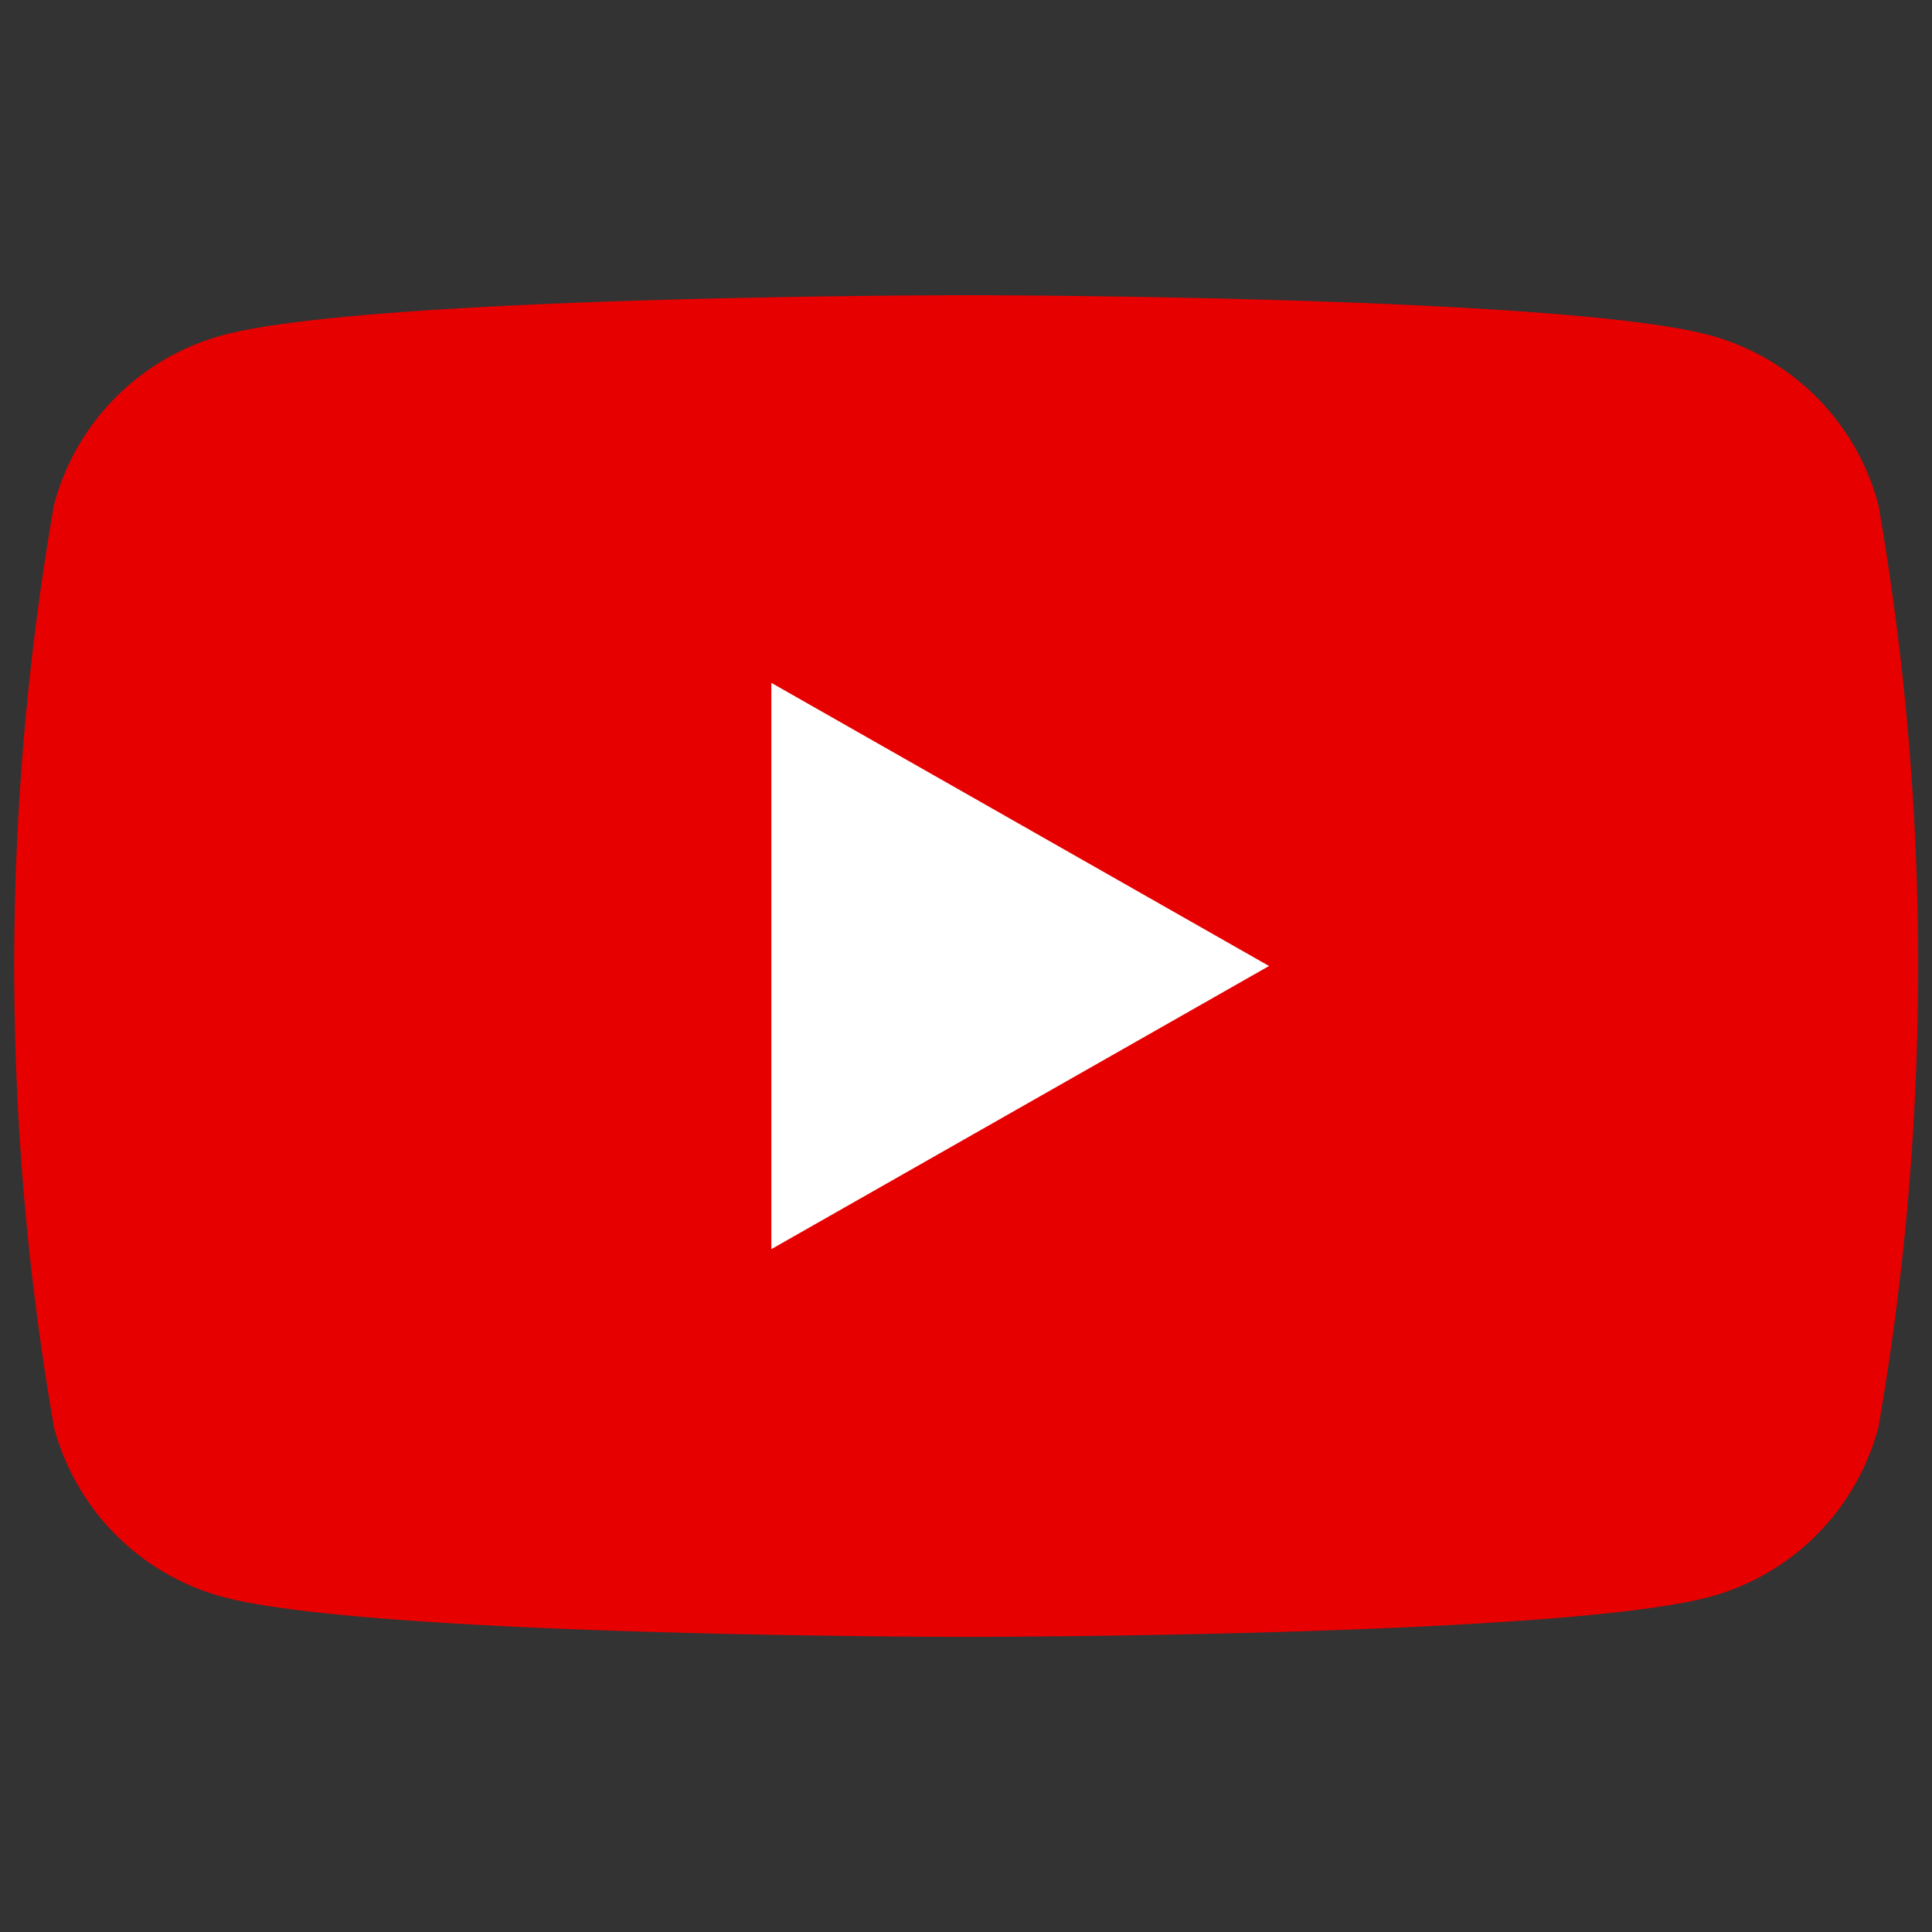 <svg xmlns="http://www.w3.org/2000/svg" width="20" height="20" viewBox="0 0 20 20">
    <rect x="0" y="0" width="20" height="20" fill="#333333" stroke="none"/>
    <g transform="translate(-1630.5 -15)">
        <rect data-name="icon guide" width="20" height="20" rx="2" transform="translate(1630.5 15)" style="fill:none"/>
        <g data-name="그룹 29">
            <path data-name="패스 125" d="M156.781 100.093a2.477 2.477 0 0 0-1.743-1.754c-1.537-.415-7.7-.415-7.7-.415s-6.164 0-7.7.415a2.477 2.477 0 0 0-1.743 1.754 27.887 27.887 0 0 0 0 9.551 2.477 2.477 0 0 0 1.743 1.754c1.537.415 7.7.415 7.7.415s6.164 0 7.7-.415a2.477 2.477 0 0 0 1.743-1.754 27.891 27.891 0 0 0 0-9.551z" transform="translate(1493.164 -79.868)" style="fill:#e70000"/>
            <path data-name="패스 126" d="M362.964 219.205v-5.862l5.152 2.931z" transform="translate(1275.521 -191.274)" style="fill:#fff"/>
        </g>
    </g>
</svg>
